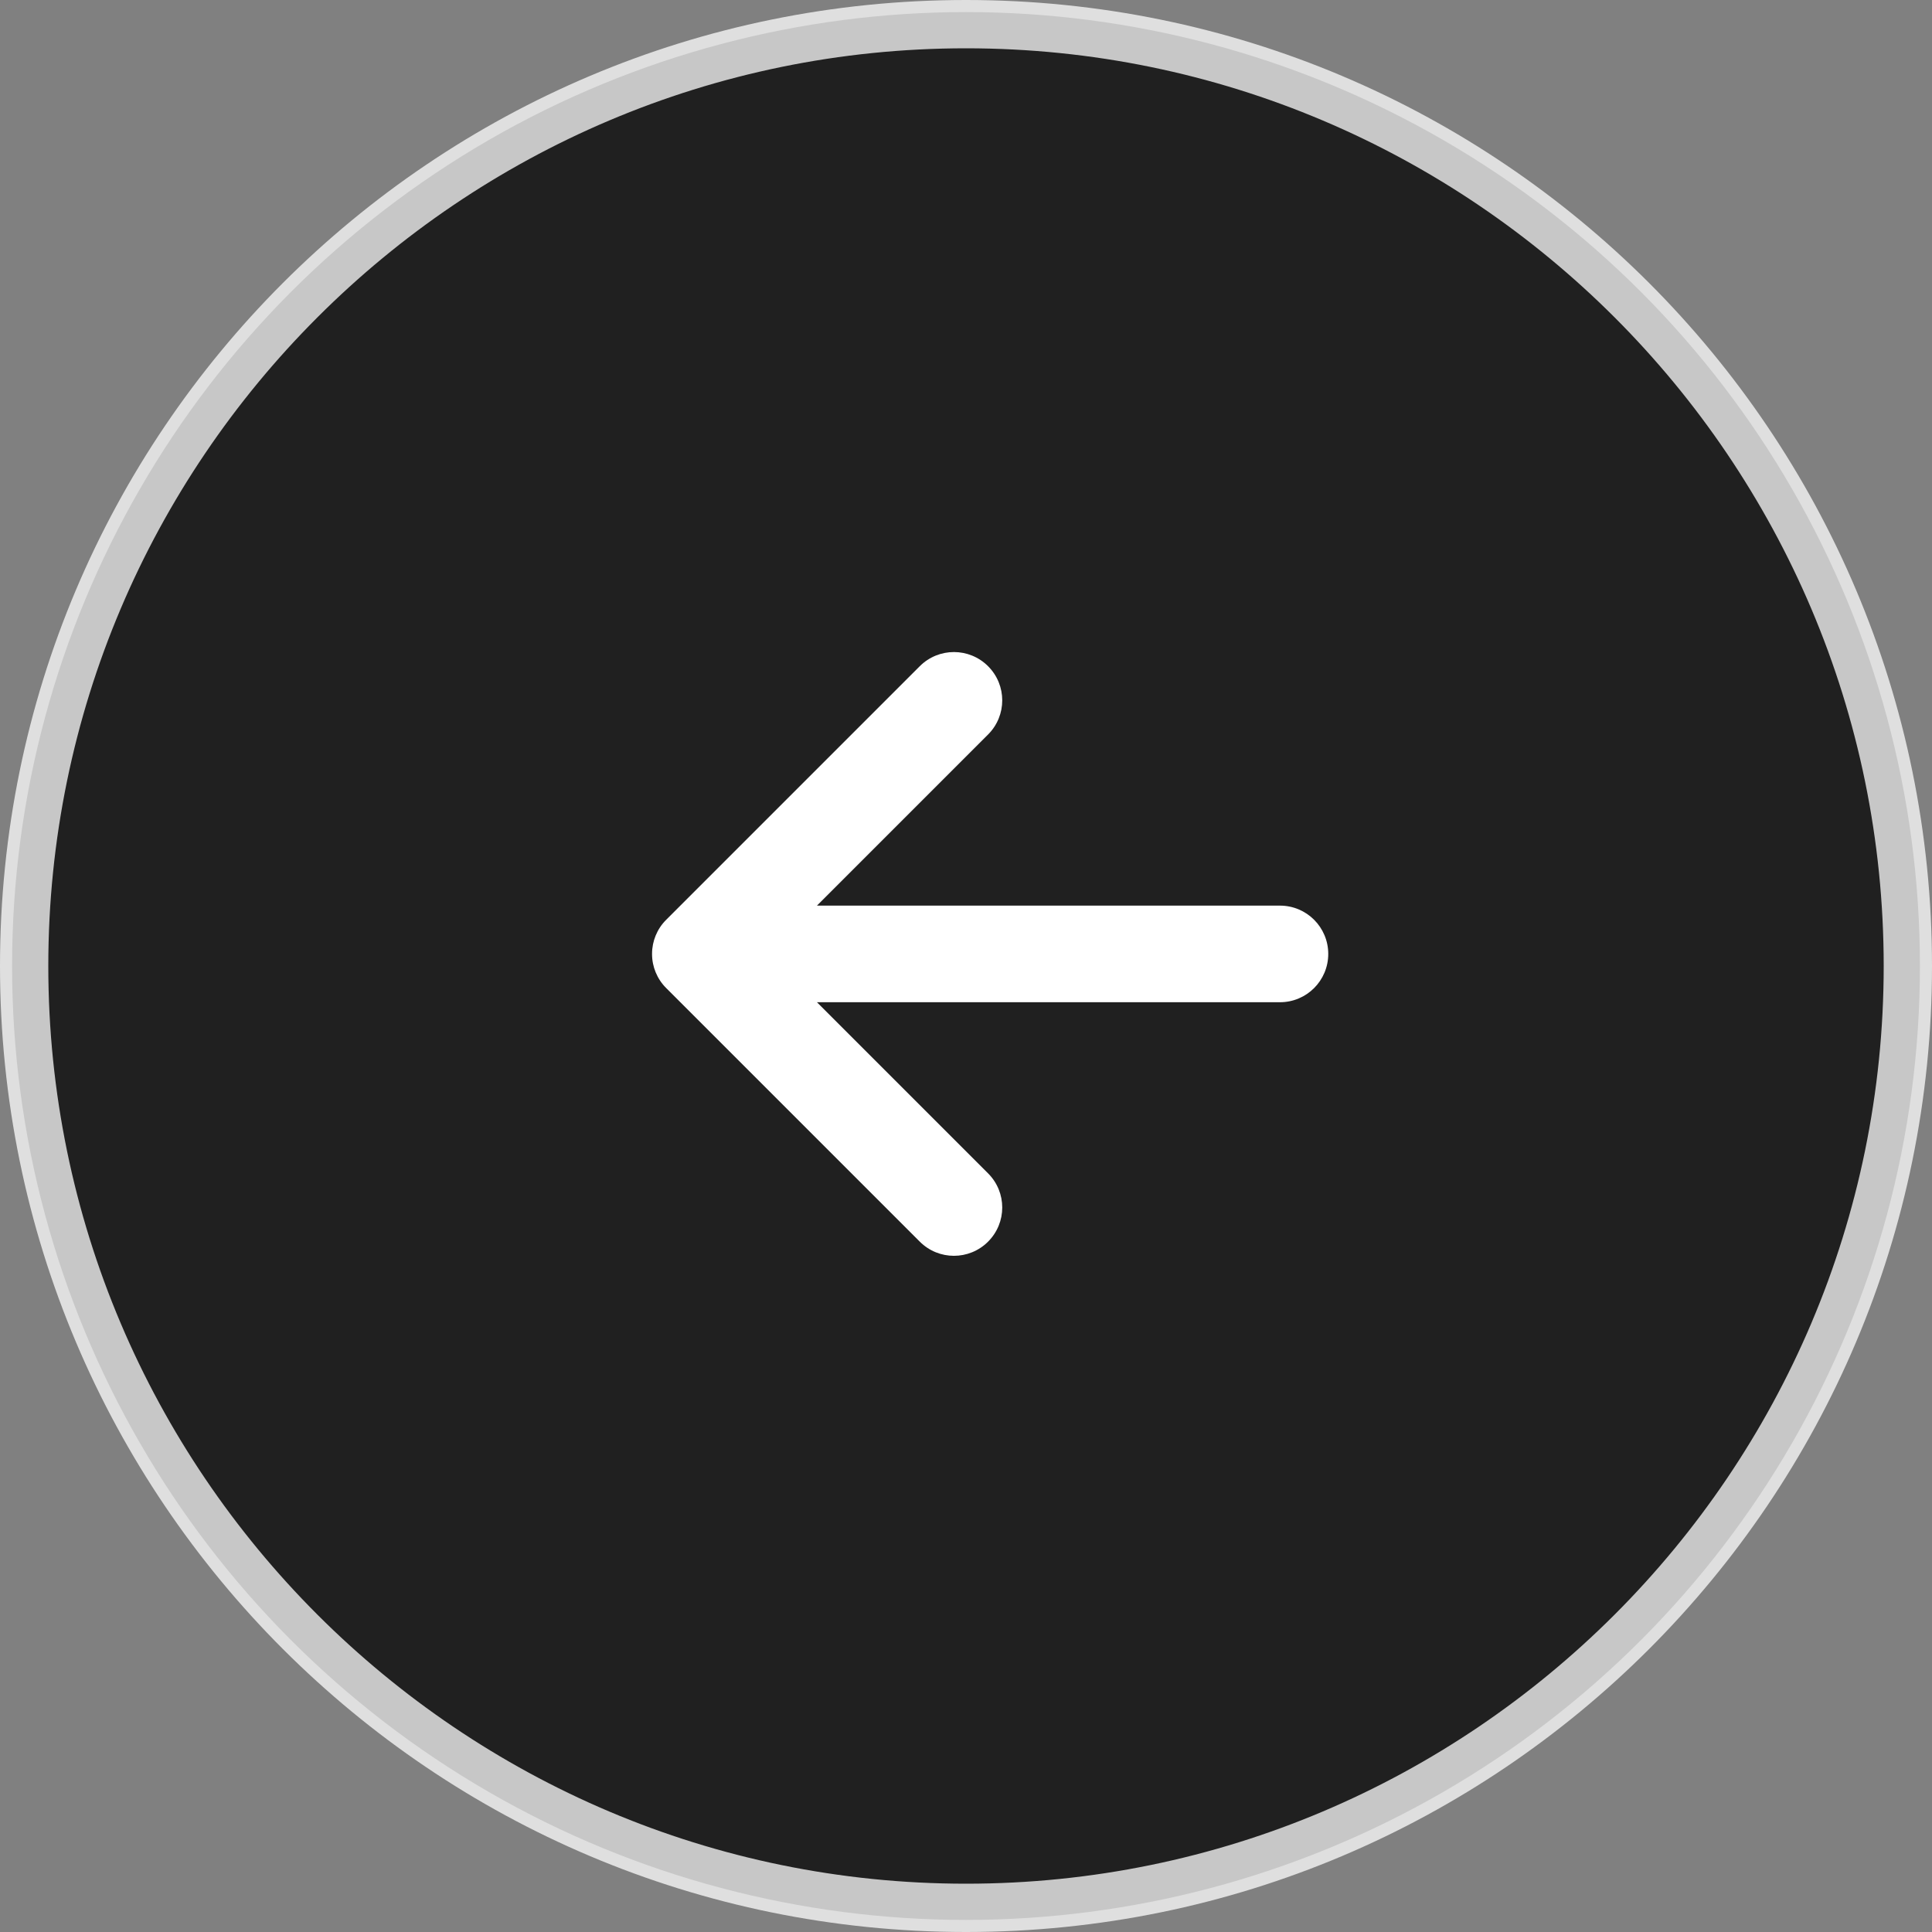 <?xml version="1.0" encoding="UTF-8"?><svg id="_レイヤー_2" xmlns="http://www.w3.org/2000/svg" width="40" height="40" viewBox="0 0 40 40"><rect x="0" y="0" width="40" height="40" fill="#808080" stroke="none"/><defs><style>.cls-1,.cls-2{fill:#fff;}.cls-1,.cls-3{opacity:.75;}</style></defs><g id="_レイヤー_1-2"><circle class="cls-3" cx="20" cy="20" r="19.75"/><path class="cls-2" d="M19.75,13.5c.256,0,.512.098.707.293.391.391.391,1.023,0,1.414l-3.543,3.543h9.586c.553,0,1,.448,1,1s-.447,1-1,1h-9.586l3.543,3.543c.391.391.391,1.023,0,1.414s-1.023.391-1.414,0l-5.25-5.25c-.097-.096-.169-.208-.218-.326-.048-.116-.075-.244-.075-.378h0v-.006h0c0-.134.027-.262.075-.378.049-.119.121-.23.218-.326l5.25-5.25c.195-.195.451-.293.707-.293Z"/><path class="cls-1" d="M20,39C9.523,39,1,30.477,1,20S9.523,1,20,1c10.477,0,19,8.523,19,19s-8.523,19-19,19M20,40c11.046,0,20-8.954,20-20C40,8.954,31.046,0,20,0,8.954,0,0,8.954,0,20c0,11.046,8.954,20,20,20h0Z"/></g></svg>